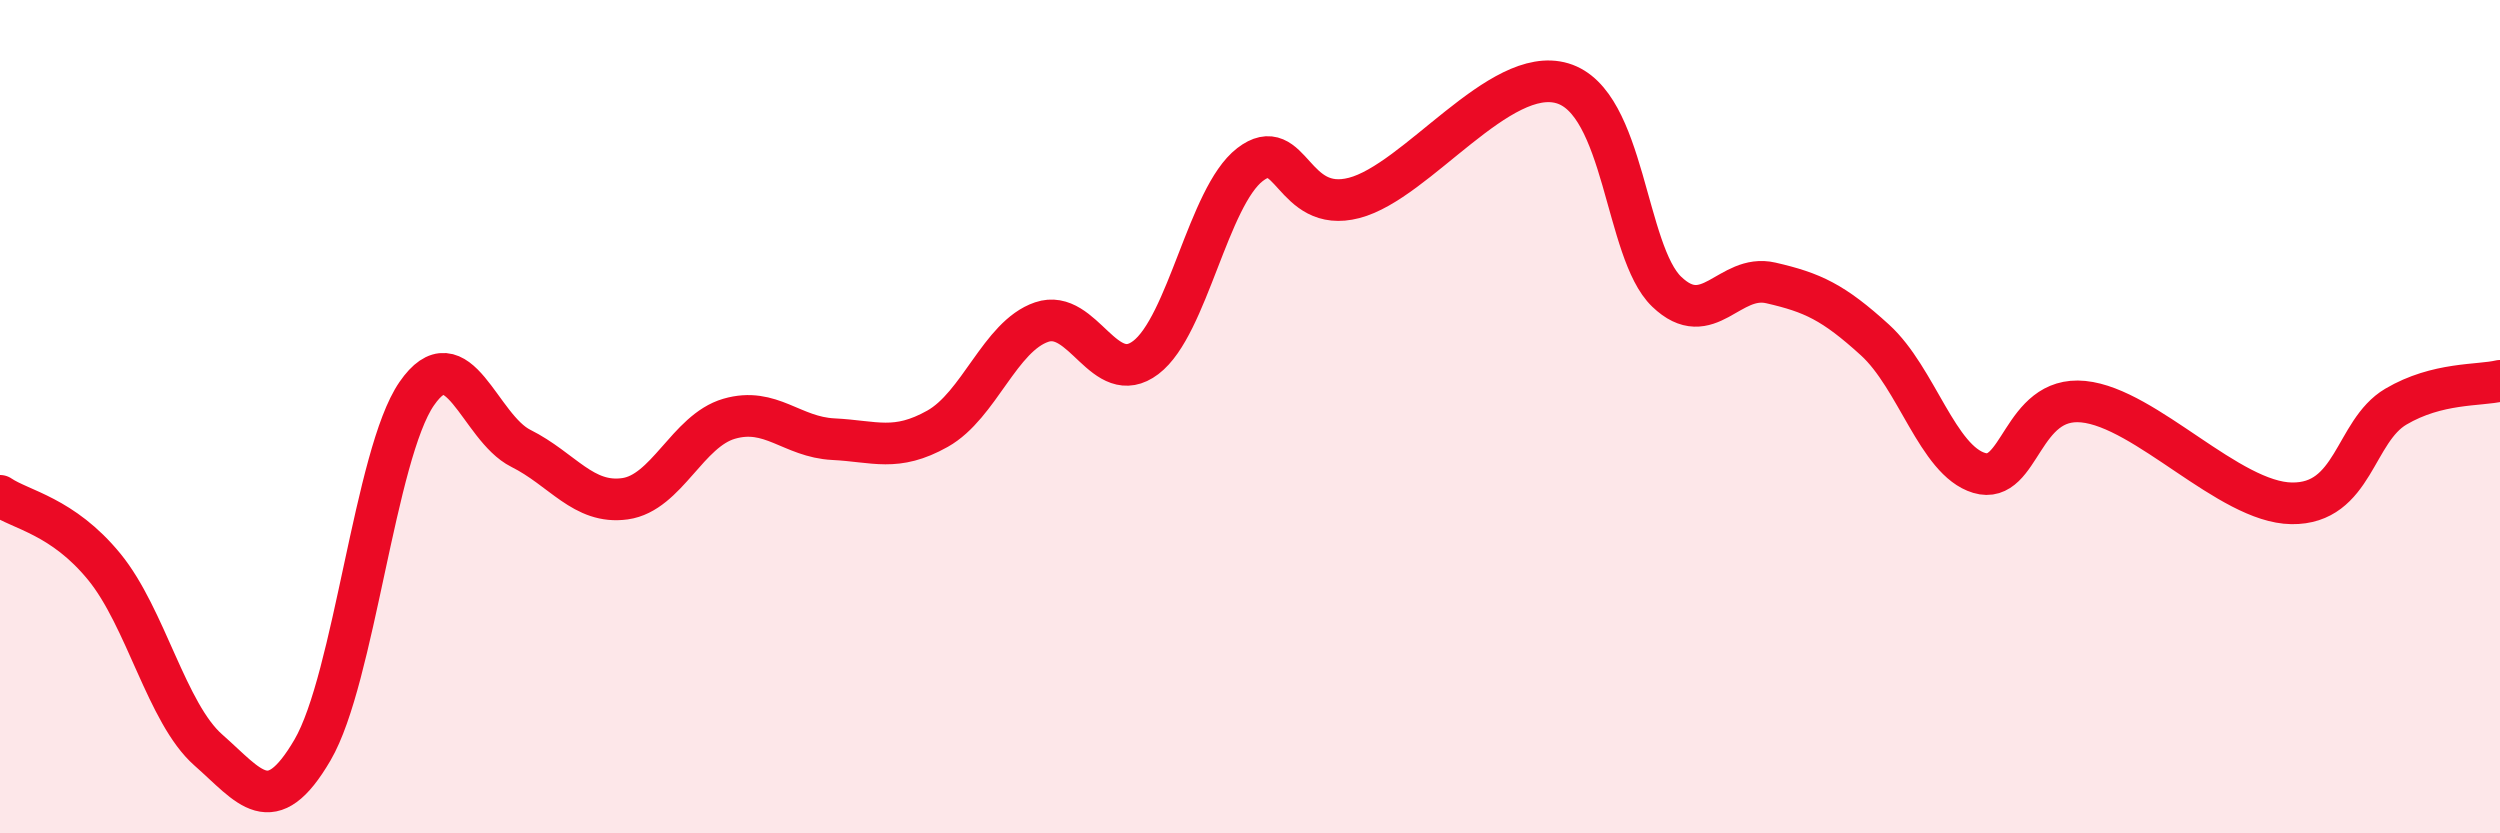 
    <svg width="60" height="20" viewBox="0 0 60 20" xmlns="http://www.w3.org/2000/svg">
      <path
        d="M 0,11.9 C 0.5,12.24 1.5,12.38 2.5,13.6 C 3.5,14.82 4,17.12 5,18 C 6,18.88 6.5,19.71 7.5,18 C 8.5,16.29 9,10.9 10,9.45 C 11,8 11.5,10.26 12.5,10.76 C 13.5,11.26 14,12.11 15,11.97 C 16,11.83 16.5,10.34 17.5,10.05 C 18.5,9.76 19,10.49 20,10.54 C 21,10.59 21.5,10.85 22.5,10.29 C 23.5,9.73 24,8.07 25,7.73 C 26,7.39 26.5,9.34 27.5,8.58 C 28.5,7.82 29,4.72 30,3.95 C 31,3.18 31,5.14 32.5,4.75 C 34,4.36 36,1.55 37.5,2 C 39,2.45 39,6.04 40,7 C 41,7.96 41.5,6.56 42.5,6.79 C 43.5,7.02 44,7.25 45,8.16 C 46,9.07 46.5,11.05 47.5,11.35 C 48.5,11.65 48.5,9.49 50,9.64 C 51.5,9.79 53.5,12.06 55,12.08 C 56.5,12.1 56.5,10.35 57.5,9.76 C 58.5,9.17 59.5,9.26 60,9.14L60 20L0 20Z"
        fill="#EB0A25"
        opacity="0.1"
        stroke-linecap="round"
        stroke-linejoin="round"
      />
      <path
        d="M 0,11.9 C 0.5,12.24 1.5,12.38 2.5,13.6 C 3.5,14.82 4,17.12 5,18 C 6,18.88 6.5,19.71 7.5,18 C 8.5,16.29 9,10.9 10,9.45 C 11,8 11.5,10.26 12.5,10.76 C 13.5,11.26 14,12.11 15,11.97 C 16,11.83 16.5,10.34 17.5,10.05 C 18.5,9.76 19,10.49 20,10.54 C 21,10.59 21.5,10.85 22.5,10.29 C 23.5,9.73 24,8.07 25,7.73 C 26,7.39 26.5,9.34 27.5,8.58 C 28.5,7.82 29,4.72 30,3.95 C 31,3.18 31,5.14 32.5,4.75 C 34,4.36 36,1.55 37.5,2 C 39,2.45 39,6.04 40,7 C 41,7.96 41.5,6.56 42.5,6.79 C 43.5,7.02 44,7.25 45,8.16 C 46,9.07 46.5,11.05 47.5,11.35 C 48.5,11.65 48.5,9.49 50,9.64 C 51.5,9.79 53.5,12.06 55,12.08 C 56.5,12.1 56.5,10.35 57.5,9.76 C 58.5,9.17 59.5,9.26 60,9.14"
        stroke="#EB0A25"
        stroke-width="1"
        fill="none"
        stroke-linecap="round"
        stroke-linejoin="round"
      />
    </svg>
  